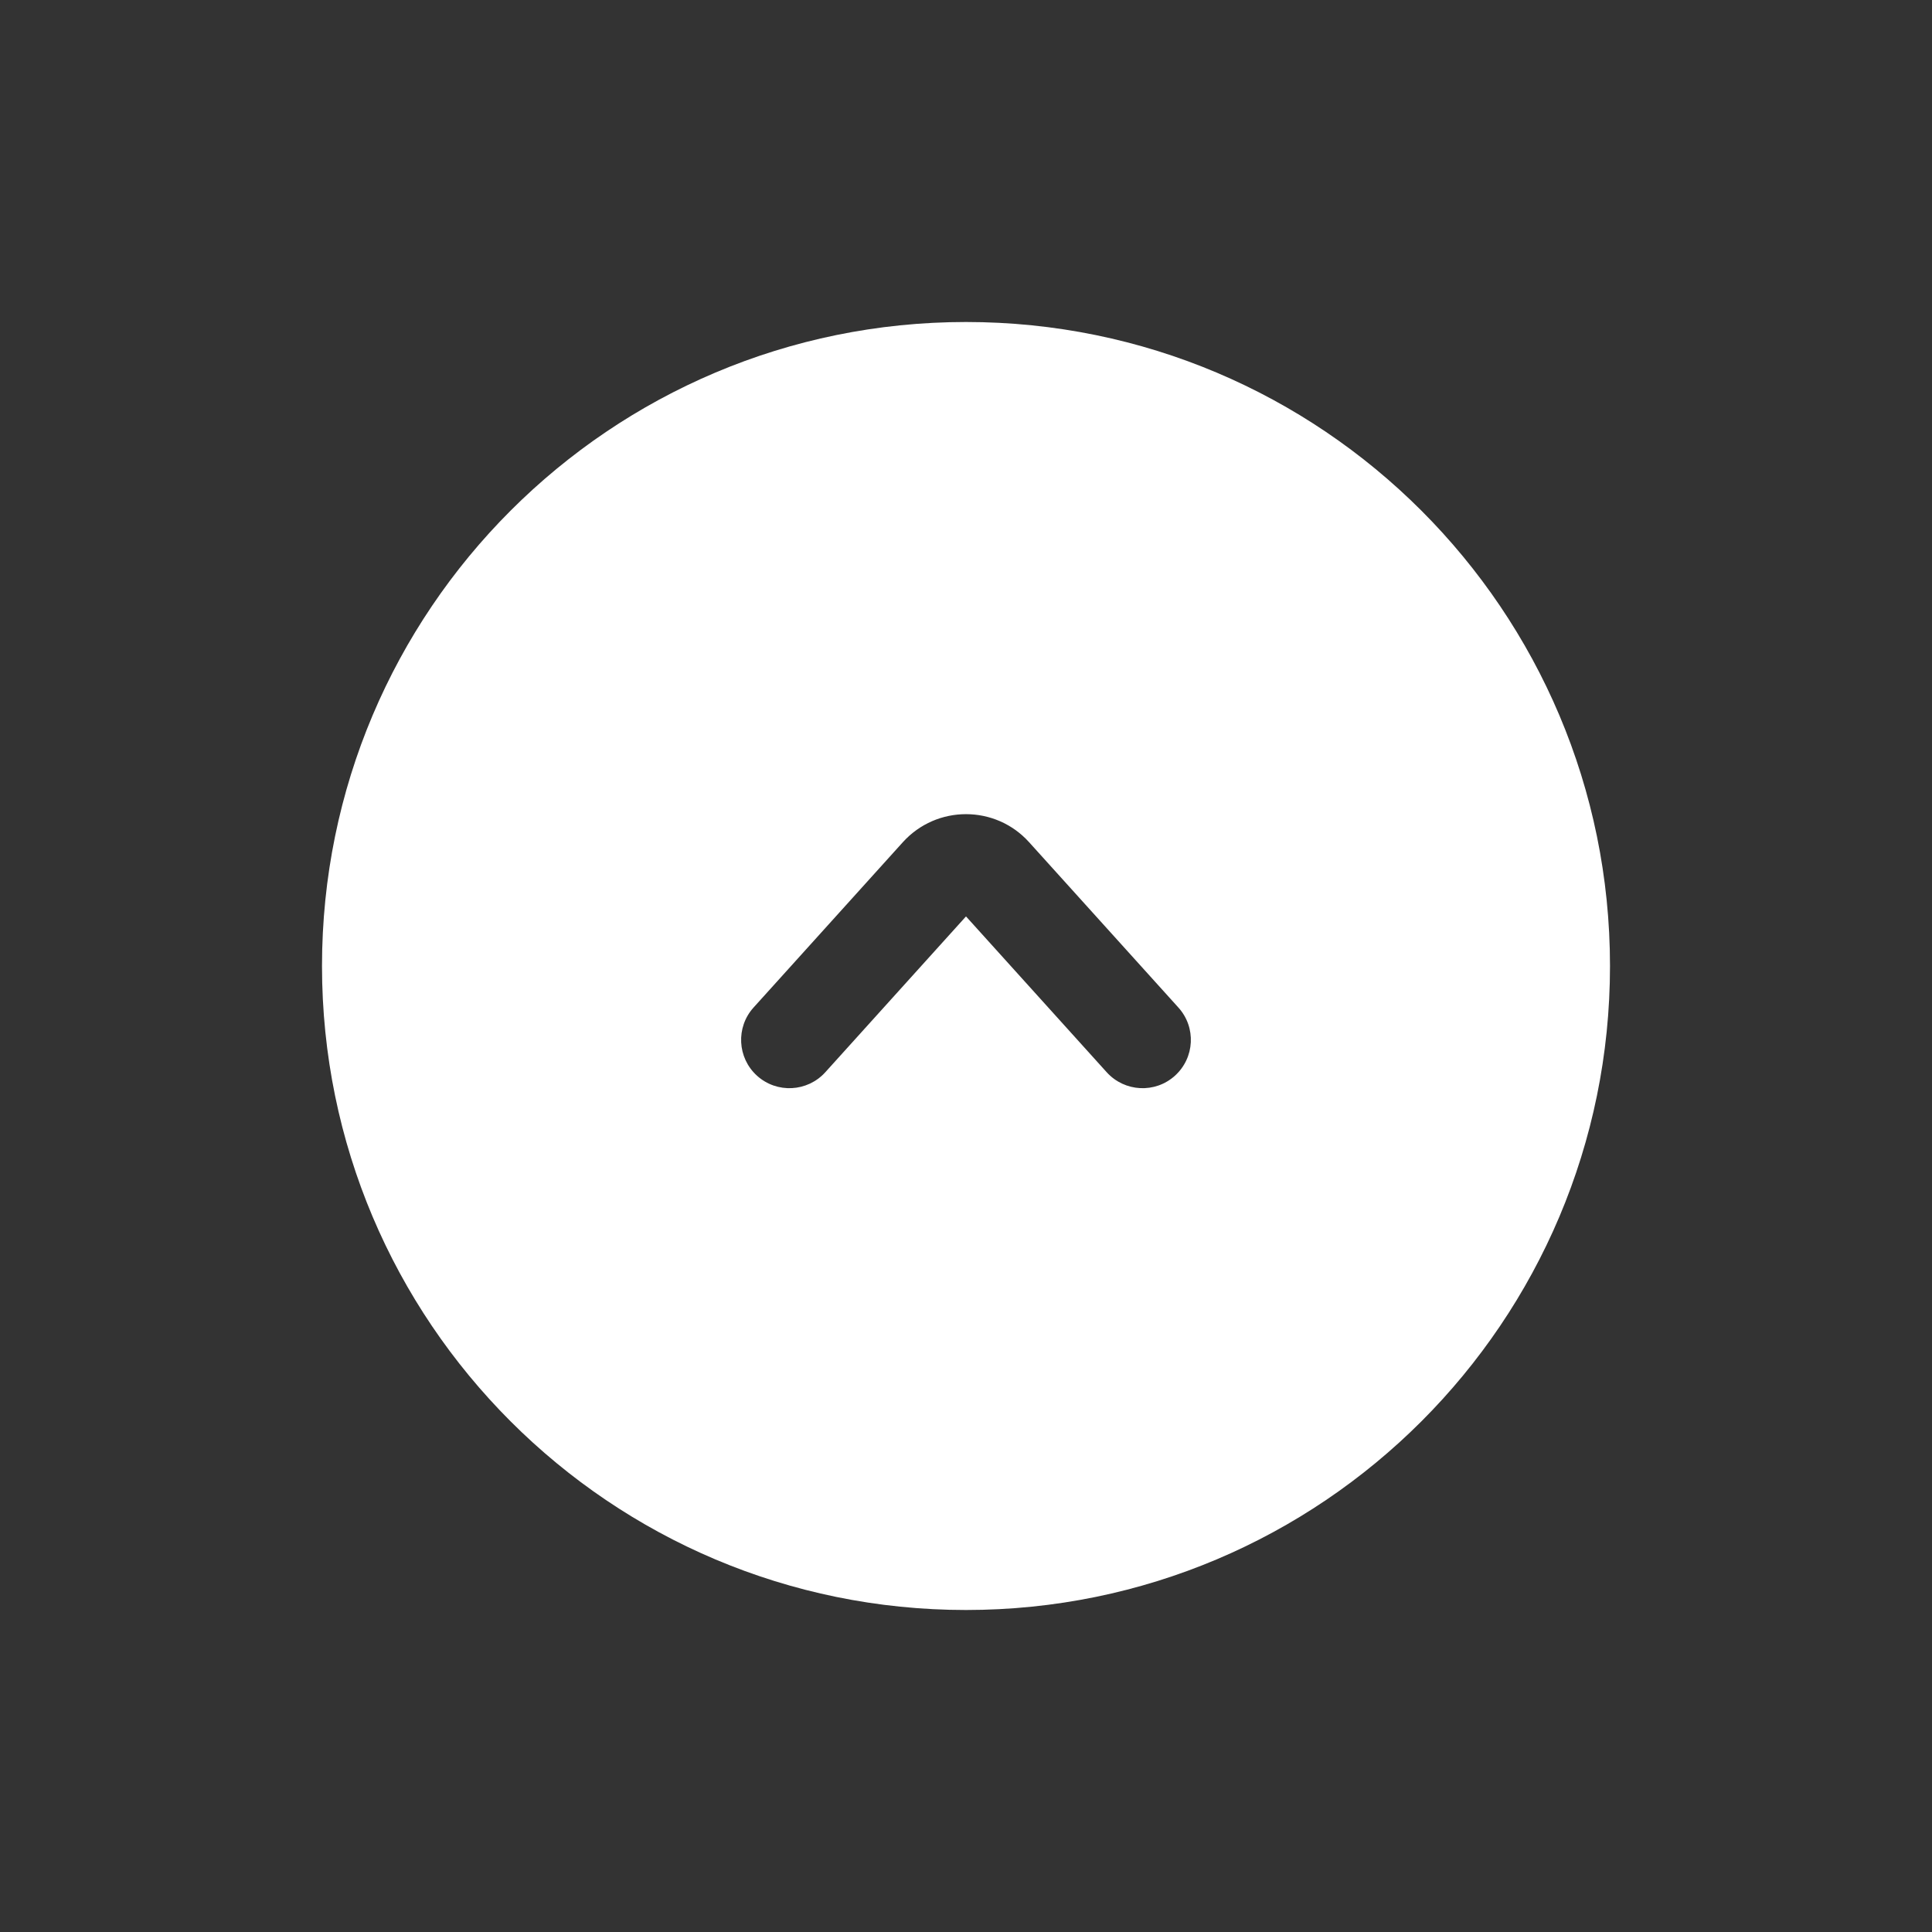<svg width="30" height="30" viewBox="0 0 30 30" fill="none" xmlns="http://www.w3.org/2000/svg">
<rect x="0" y="0" width="30" height="30" fill="#333333" stroke="none"/>
<path fill-rule="evenodd" clip-rule="evenodd" d="M15 25C20.523 25 25 20.523 25 15C25 9.477 20.523 5 15 5C9.477 5 5 9.477 5 15C5 20.523 9.477 25 15 25ZM11.701 15.645C11.424 15.952 11.448 16.426 11.755 16.704C12.063 16.982 12.537 16.957 12.815 16.65L15 14.23L17.185 16.65C17.463 16.957 17.937 16.982 18.244 16.704C18.552 16.426 18.576 15.952 18.298 15.645L15.98 13.078C15.456 12.497 14.544 12.497 14.019 13.078L11.701 15.645Z" fill="white"/>
</svg>
